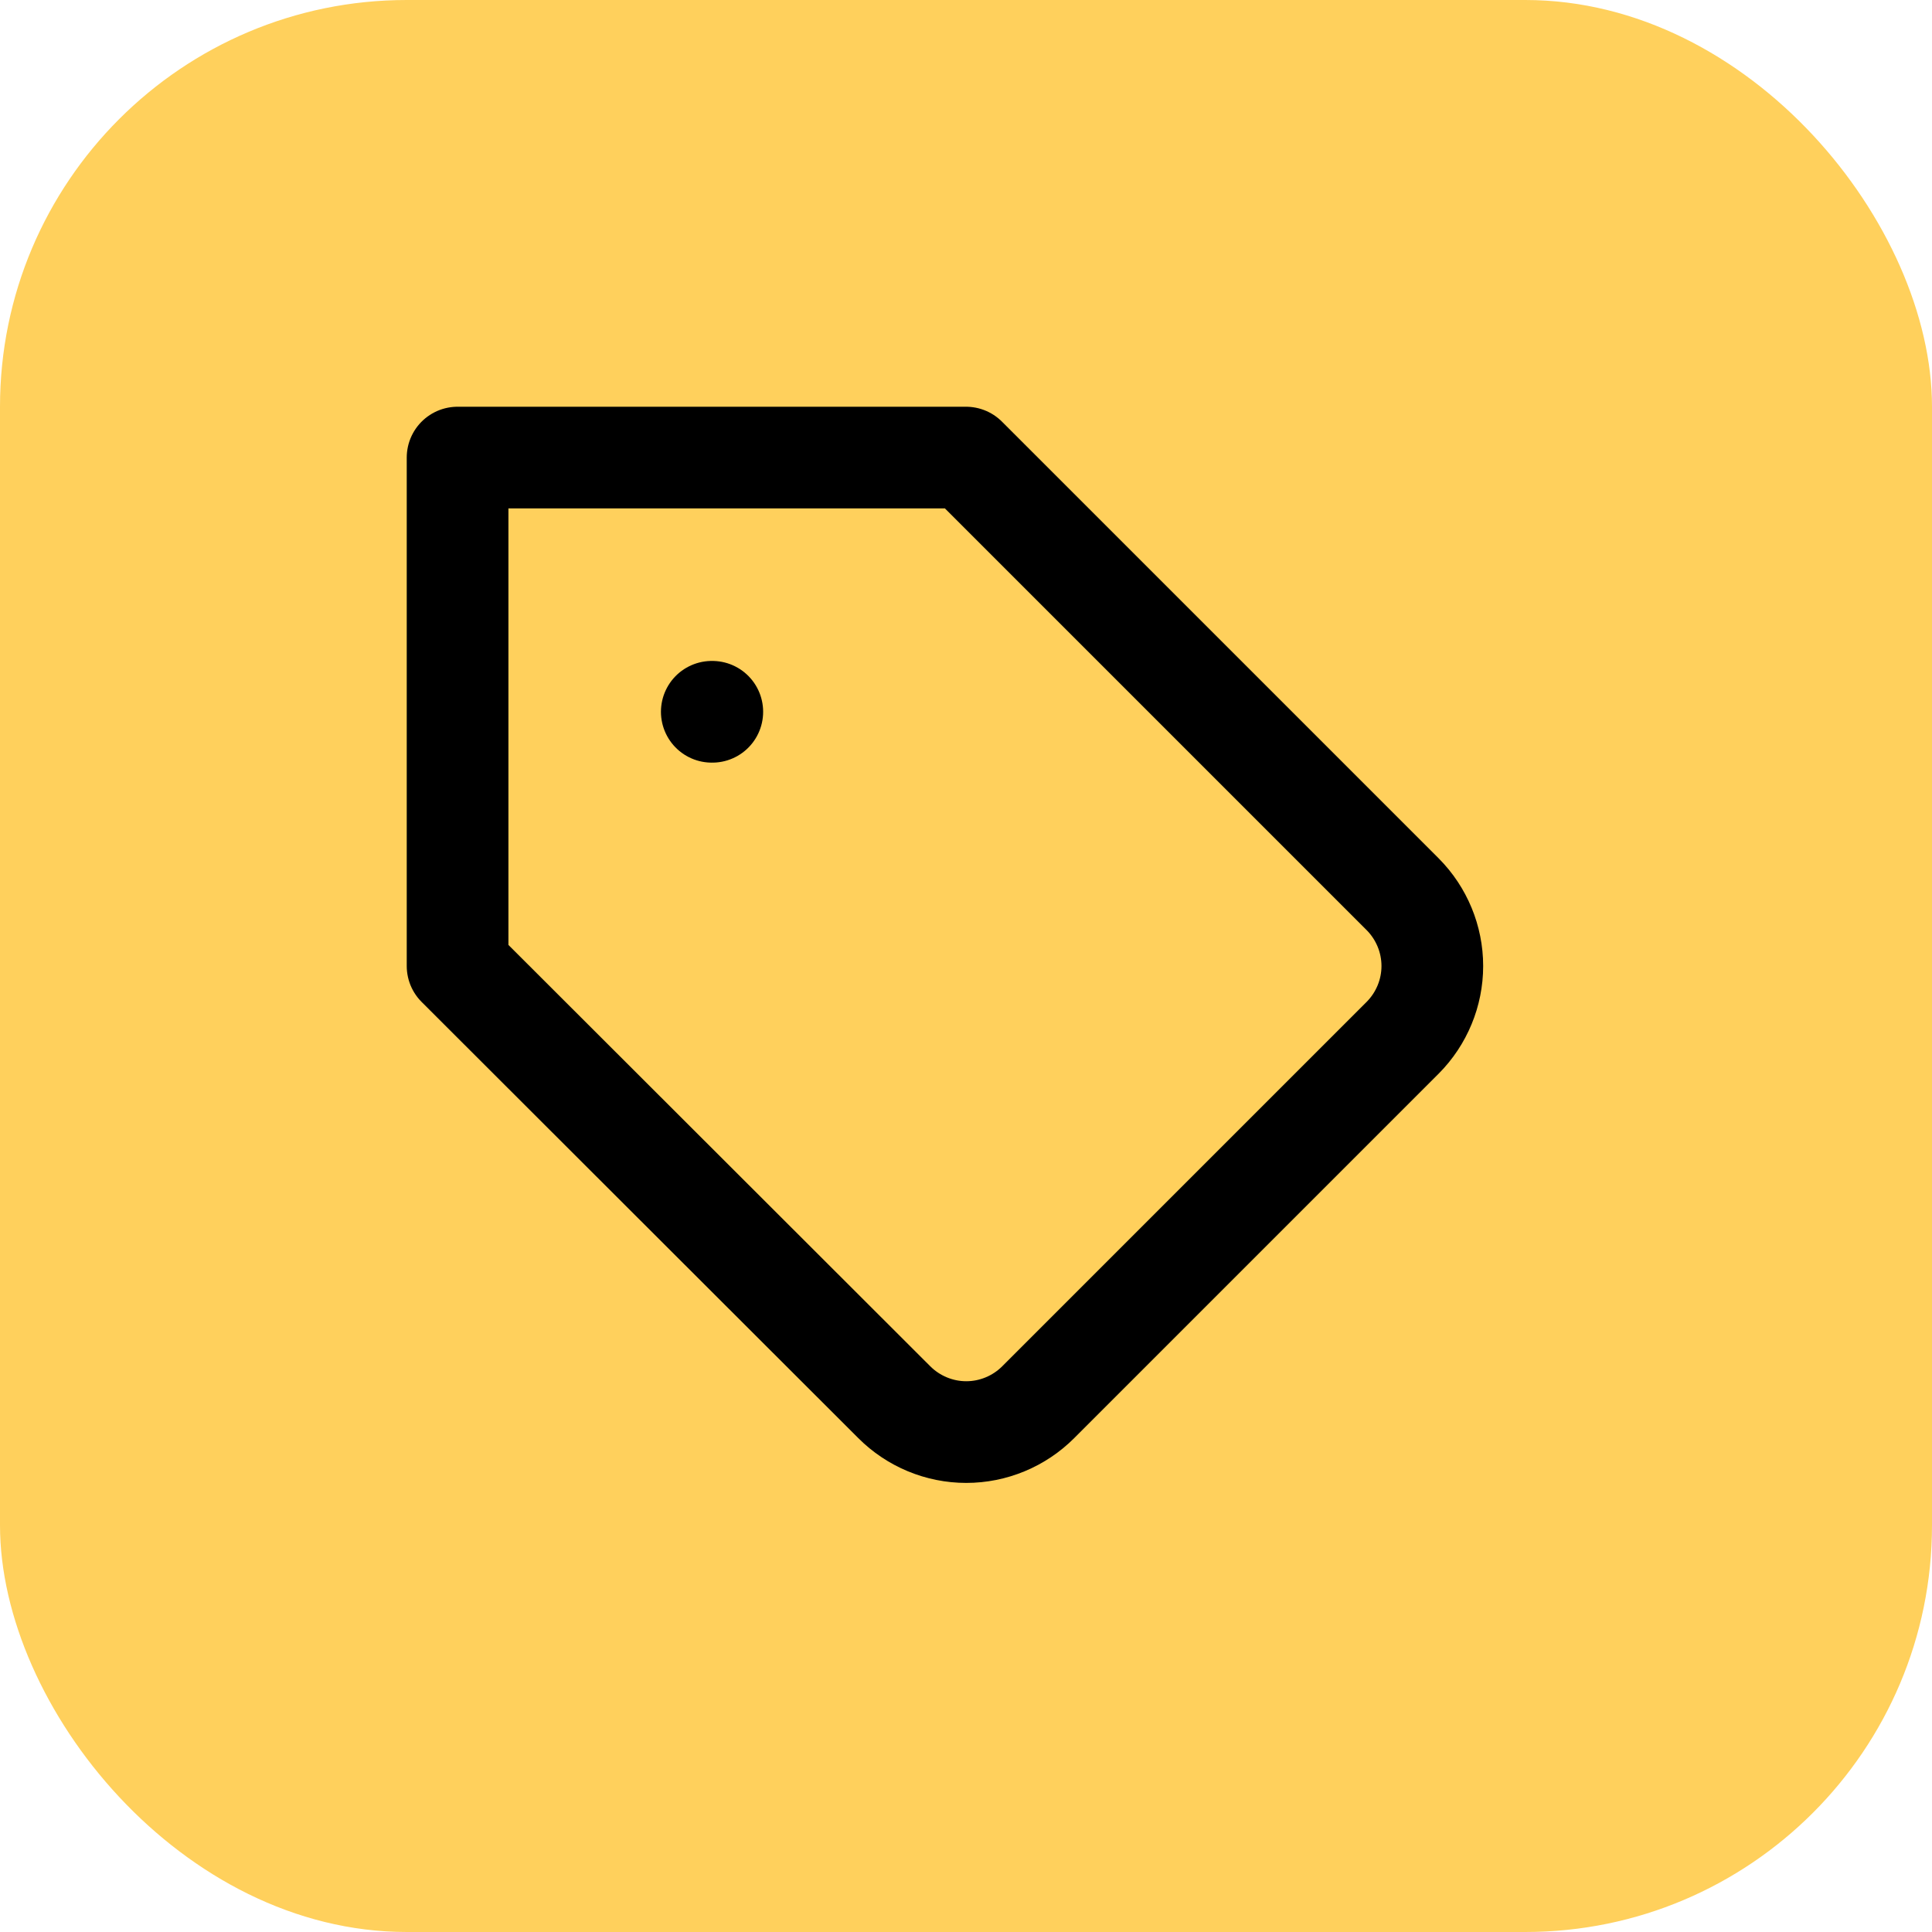 <svg xmlns="http://www.w3.org/2000/svg" width="38" height="38" viewBox="0 0 38 38" fill="none"><rect width="38" height="38" rx="8" fill="#FFD05C"></rect><path d="M27.59 20.41L20.42 27.58C20.234 27.766 20.014 27.913 19.771 28.014C19.528 28.115 19.268 28.167 19.005 28.167C18.742 28.167 18.482 28.115 18.239 28.014C17.996 27.913 17.776 27.766 17.59 27.58L9 19V9H19L27.59 17.59C27.962 17.965 28.172 18.472 28.172 19C28.172 19.528 27.962 20.035 27.59 20.41Z" stroke="black" stroke-width="2" stroke-linecap="round" stroke-linejoin="round"></path><path d="M14 14H14.01" stroke="black" stroke-width="2" stroke-linecap="round" stroke-linejoin="round"></path></svg>